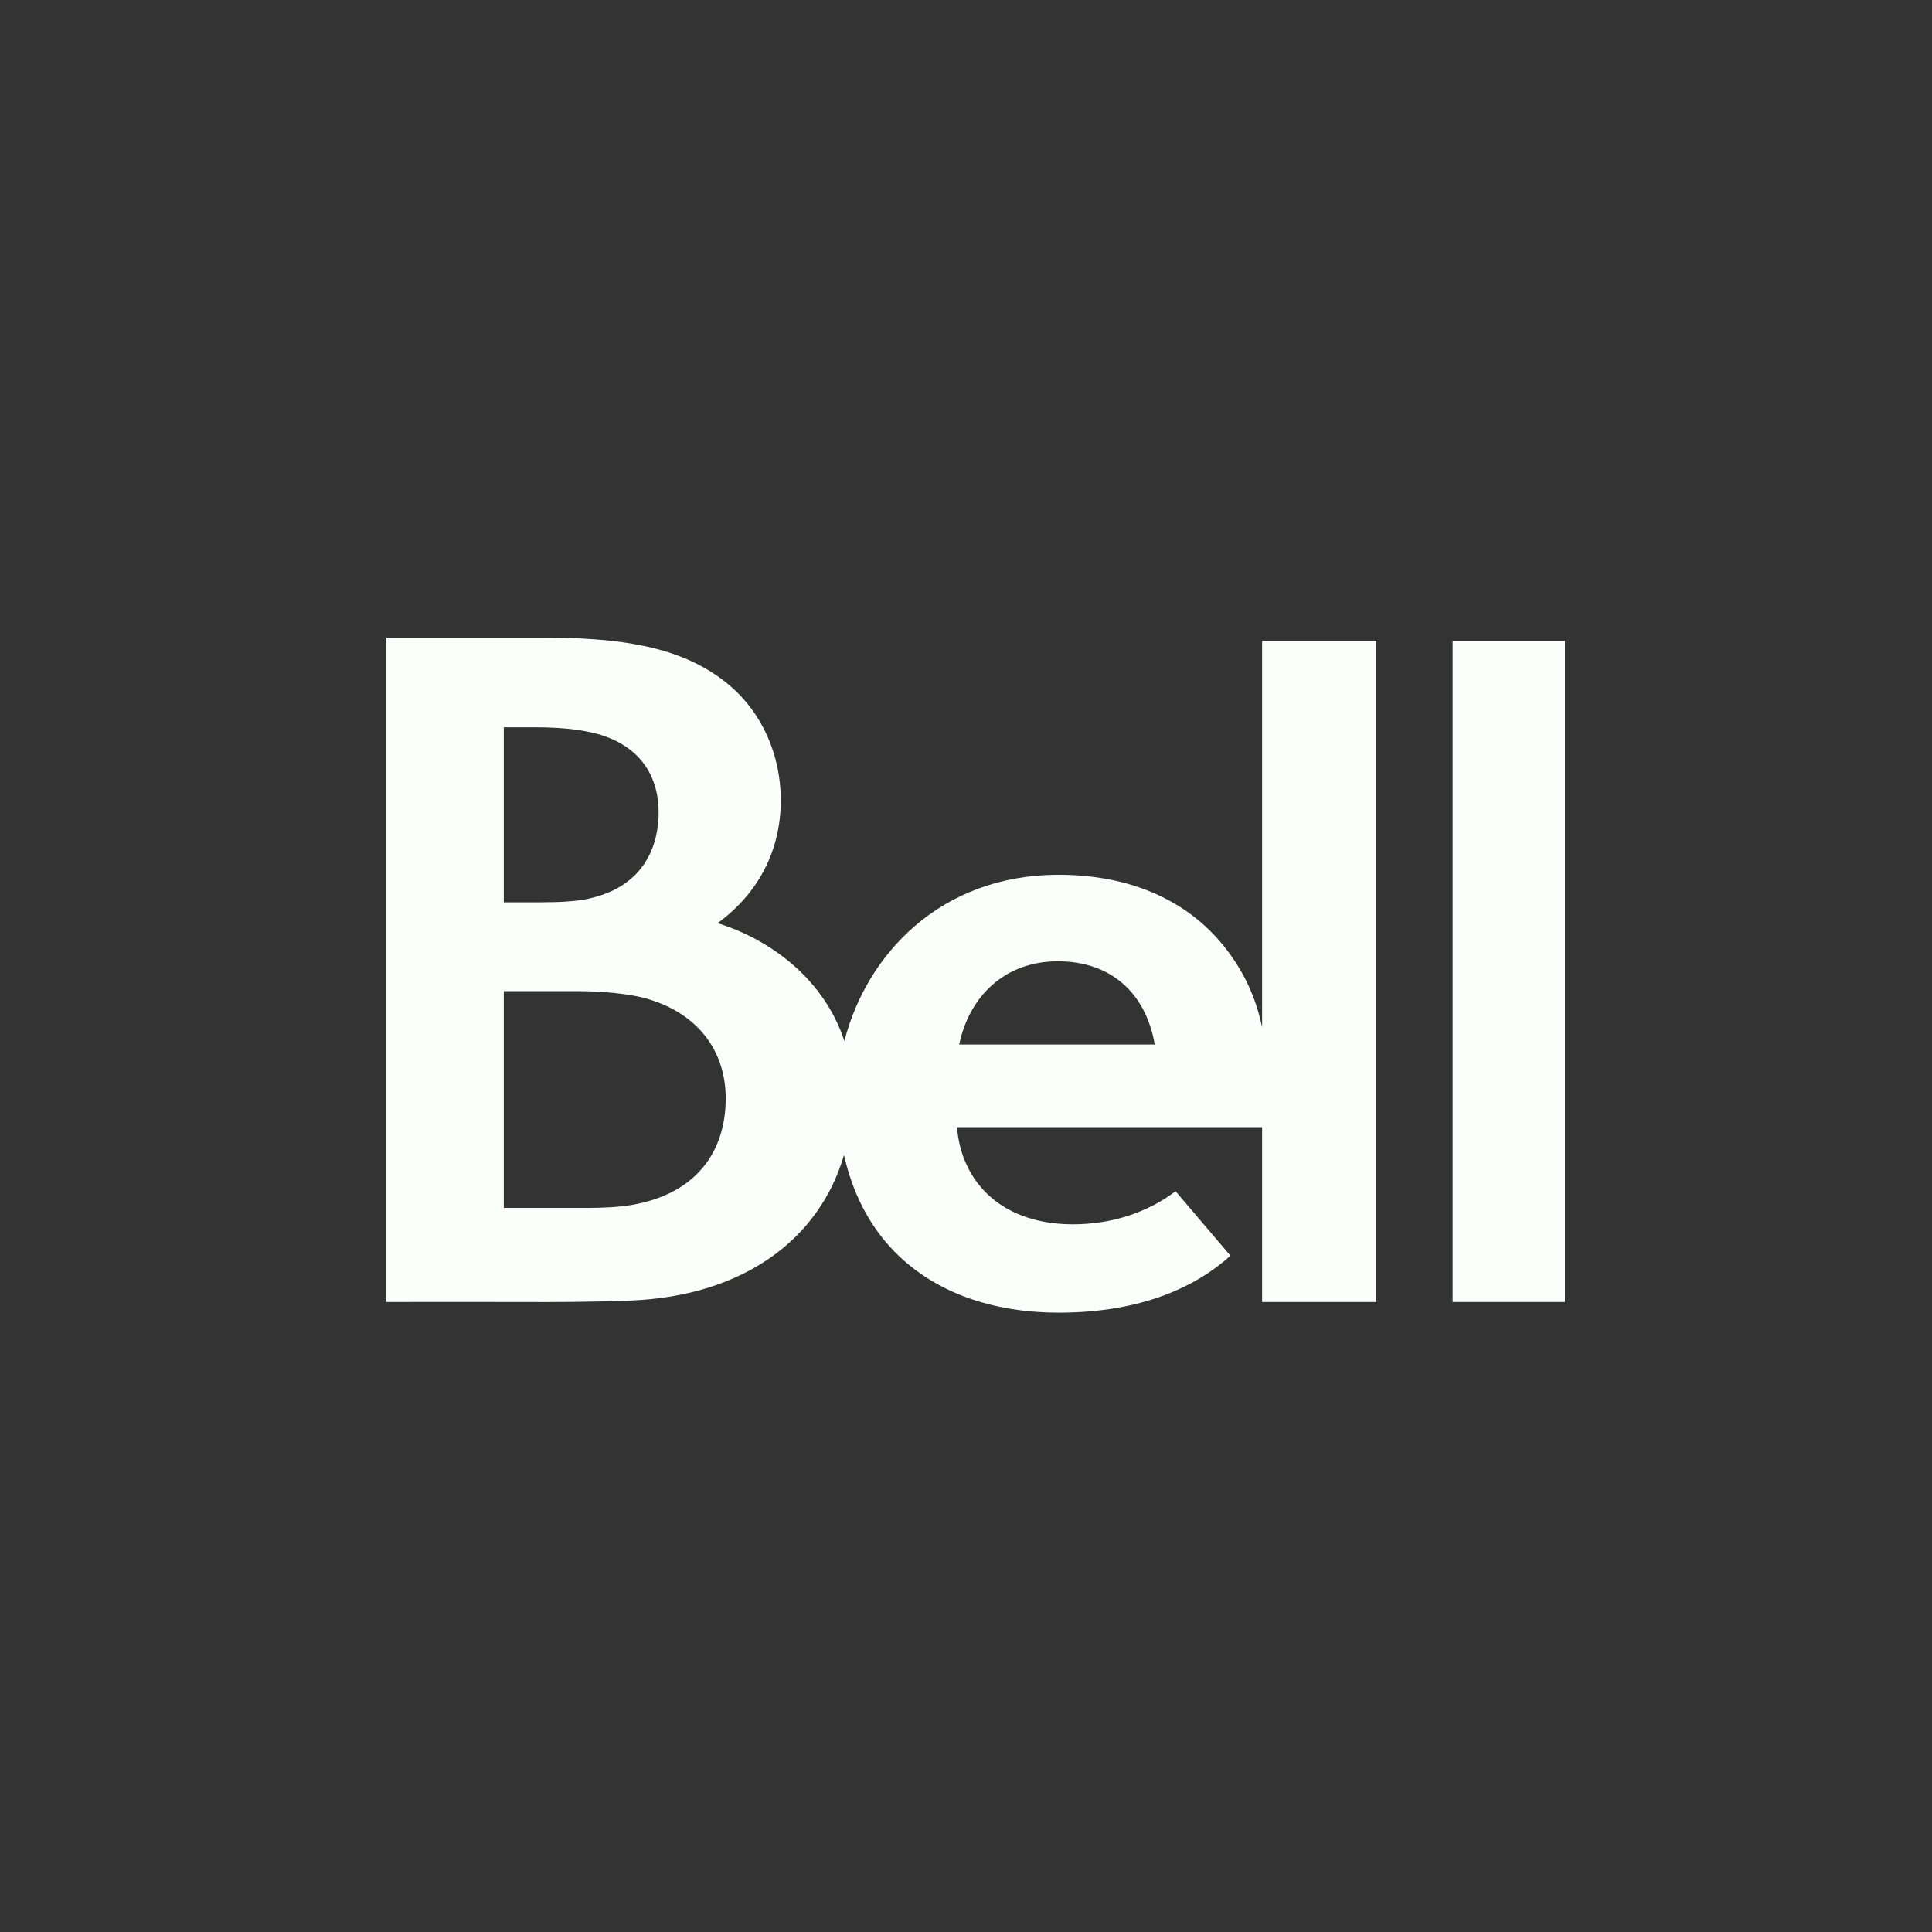 <?xml version="1.0" encoding="UTF-8"?> <svg xmlns="http://www.w3.org/2000/svg" width="100" height="100" viewBox="0 0 100 100" fill="none"><rect x="0" y="0" width="100" height="100" fill="#333333" stroke="none"/><path d="M65.326 53.173C65.006 51.625 64.394 50.345 63.51 49.179C61.699 46.79 58.766 45.279 54.796 45.279C48.623 45.279 44.829 49.47 43.705 53.888C42.696 50.773 39.995 48.672 37.141 47.783C39.289 46.218 40.413 43.978 40.413 41.422C40.413 39.049 39.425 36.889 37.772 35.483C35.346 33.421 32.039 33 27.965 33C24.837 33 23.657 33 20 33V67.392C22.257 67.392 24.576 67.382 26.837 67.392C28.849 67.401 30.814 67.389 32.646 67.316C38.445 67.084 42.414 64.164 43.685 59.781C44.121 61.73 44.96 63.319 46.056 64.525C48.289 66.983 51.527 67.943 54.788 67.943C58.802 67.943 61.705 66.779 63.687 64.995L60.849 61.659C59.421 62.736 57.586 63.371 55.524 63.371C51.481 63.358 49.699 60.8 49.539 58.34H65.326V67.392H71.24V33.172H65.326V53.173H65.326ZM26.076 37.646L27.72 37.645C29.306 37.645 30.56 37.816 31.462 38.166C33.244 38.858 34.091 40.275 34.091 42.044C34.093 43.541 33.52 45.893 30.372 46.536C29.846 46.643 29.087 46.703 28.015 46.703C26.502 46.703 26.076 46.703 26.076 46.703V37.646ZM32.761 62.358C32.021 62.491 31.116 62.521 30.381 62.521C28.157 62.521 26.076 62.521 26.076 62.521L26.076 51.301C26.076 51.301 28.336 51.301 29.928 51.301C31.144 51.301 32.519 51.438 33.308 51.644C36.01 52.353 37.562 54.291 37.562 56.856C37.562 59.513 36.133 61.751 32.761 62.358ZM49.648 54.064C50.169 51.559 52.021 49.756 54.75 49.756C57.482 49.756 59.299 51.372 59.77 54.064H49.648Z" fill="#FAFFFC"></path><path d="M81 33.171H75.187V67.391H81V33.171Z" fill="#FAFFFC"></path></svg> 